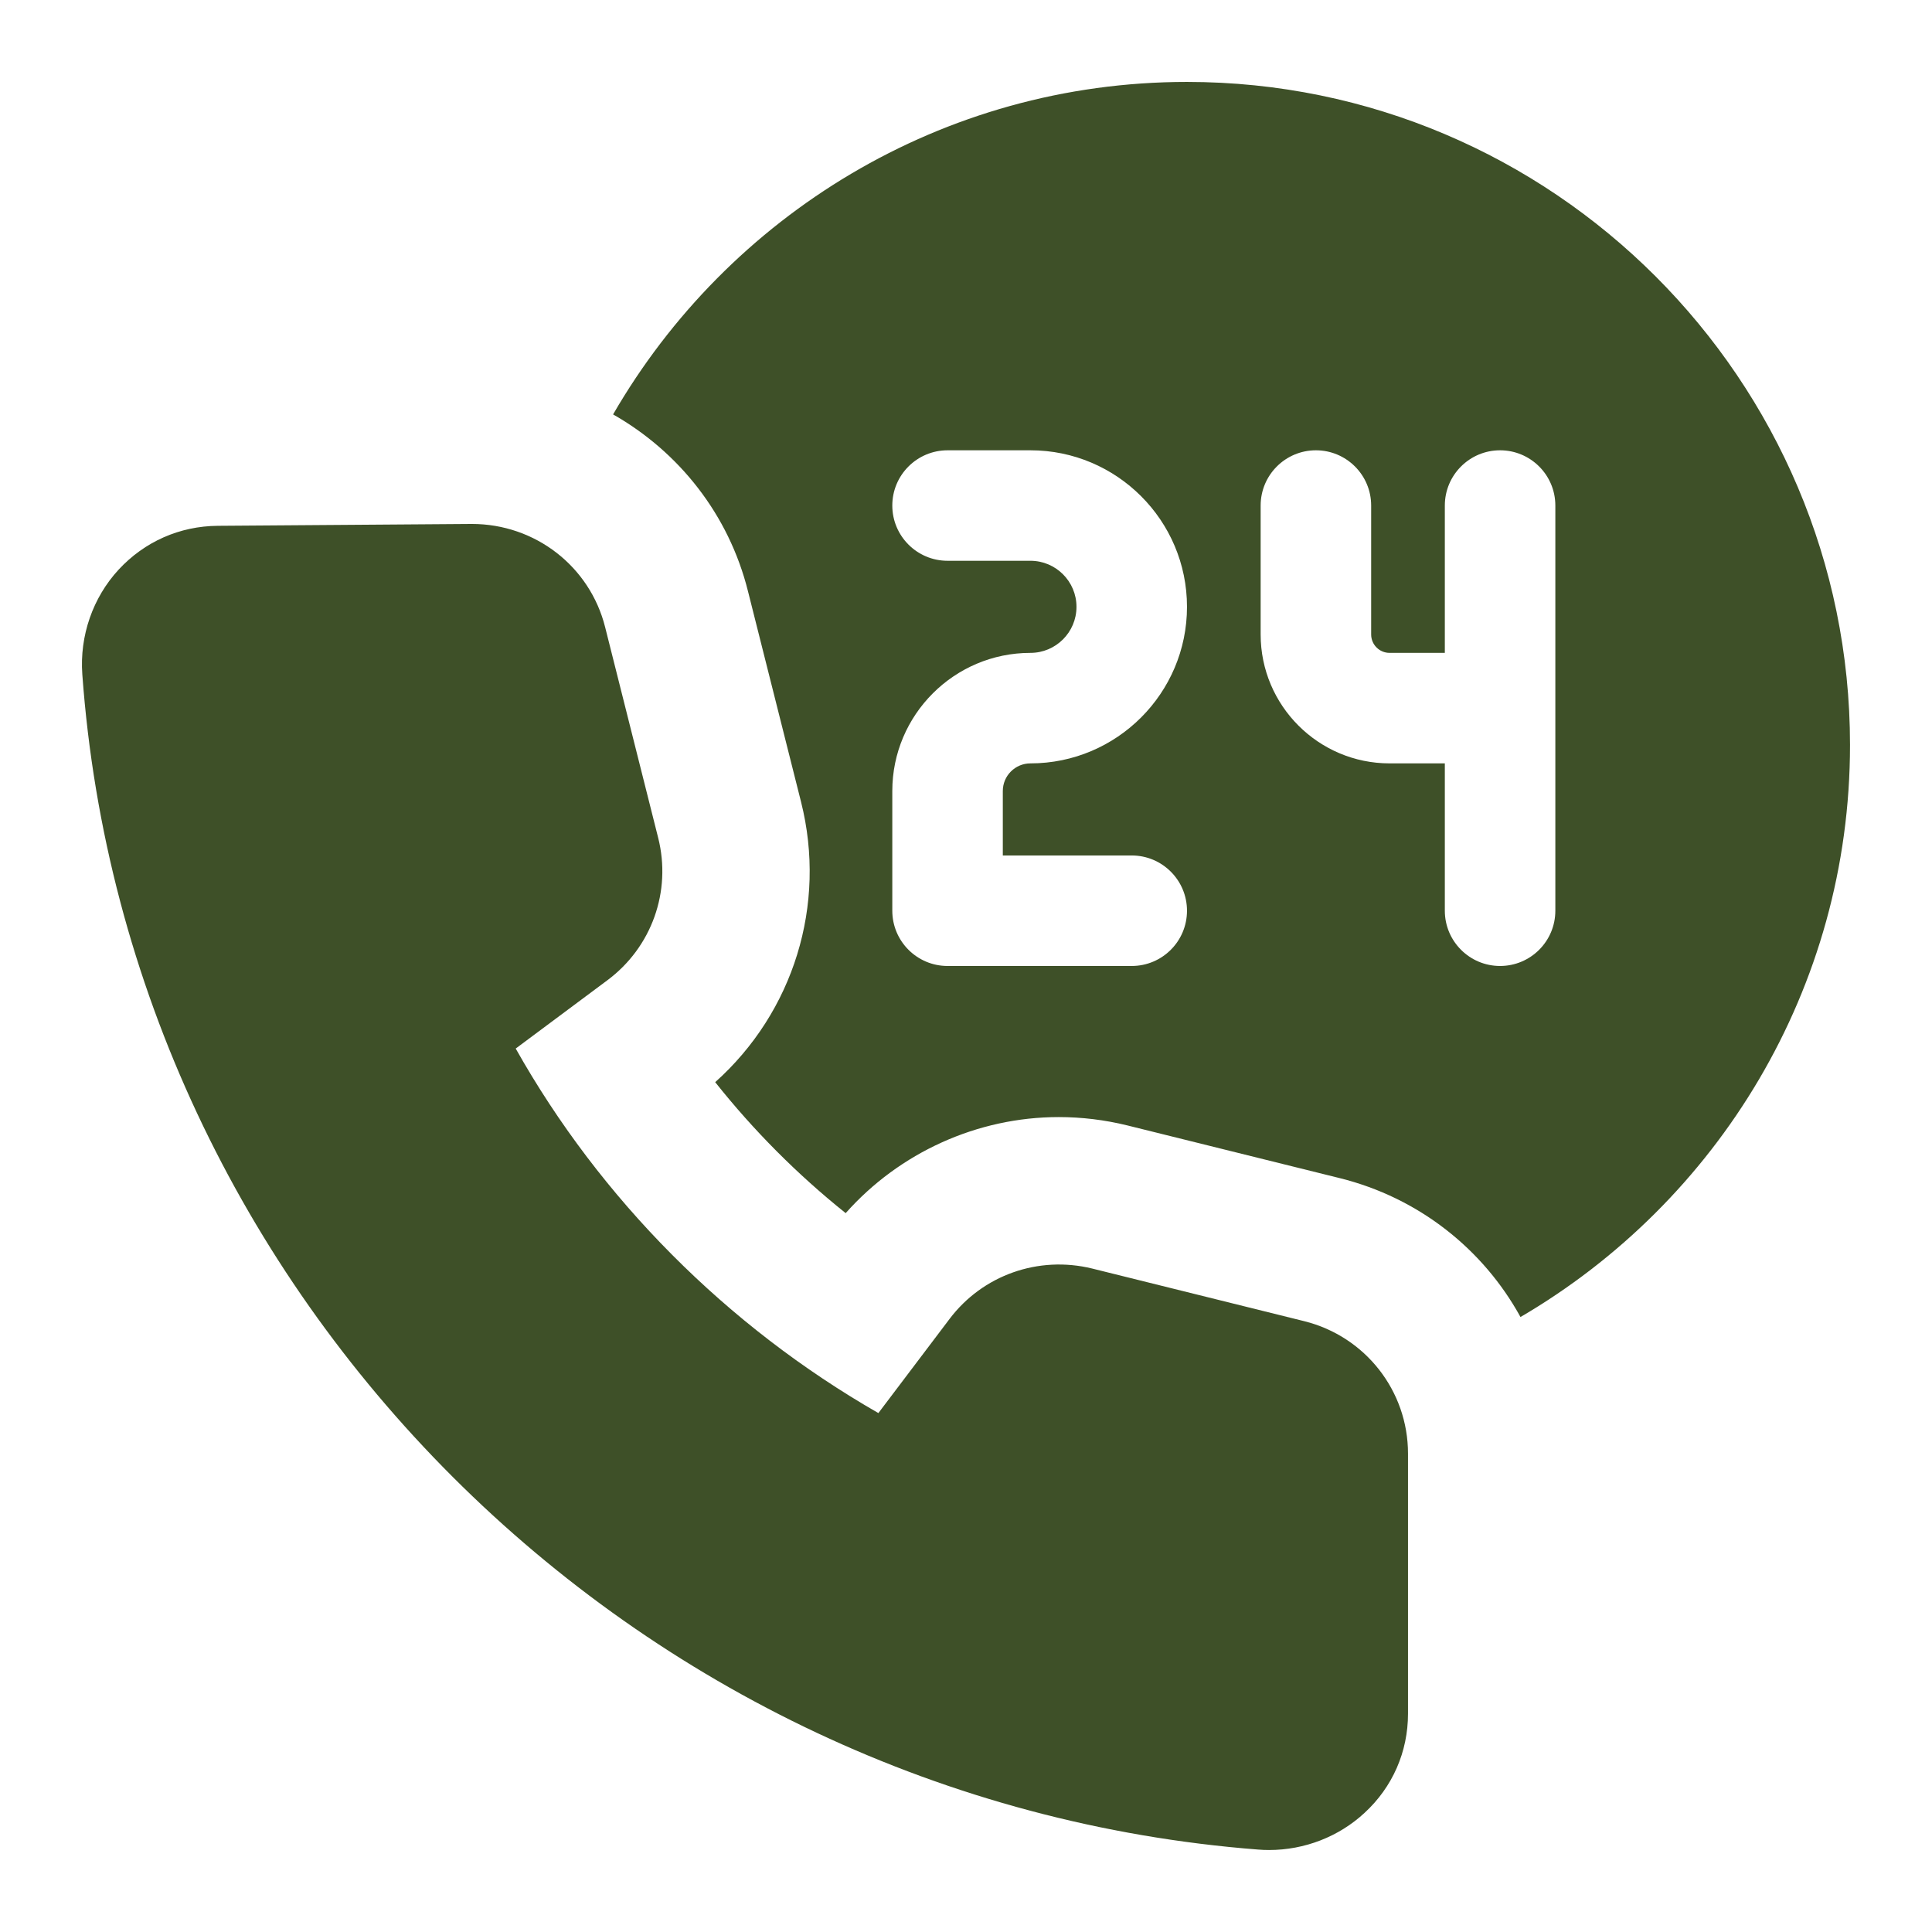 <svg xmlns="http://www.w3.org/2000/svg" xmlns:xlink="http://www.w3.org/1999/xlink" width="500" zoomAndPan="magnify" viewBox="0 0 375 375" height="500" preserveAspectRatio="xMidYMid meet" version="1.0"><defs><clipPath id="95edb9a8c4"><path d="M 15.902 101 L 274 101 L 274 359.402 L 15.902 359.402 Z M 15.902 101 " clip-rule="nonzero"/></clipPath><clipPath id="674ded4508"><path d="M 119 15.902 L 359.402 15.902 L 359.402 256 L 119 256 Z M 119 15.902 " clip-rule="nonzero"/></clipPath></defs><g clip-path="url(#95edb9a8c4)"><path fill="#3e5028" d="M 246.324 359.086 C 245.609 359.086 244.906 359.059 244.207 359 C 122.848 349.594 24.742 251.543 15.977 130.898 C 15.434 123.422 18.004 116 23.039 110.551 C 28.059 105.133 34.879 102.113 42.285 102.059 L 91.59 101.699 C 103.887 101.699 114.496 109.938 117.457 121.734 L 127.754 162.629 C 130.371 173.023 126.496 183.863 117.887 190.27 L 100.098 203.523 C 116.527 232.723 141.094 257.418 170.492 274.277 L 184.309 256.004 C 190.727 247.512 201.539 243.664 211.992 246.223 L 253.172 256.445 C 265.012 259.406 273.293 269.961 273.293 282.145 L 273.293 332.621 C 273.293 340.012 270.305 346.863 264.855 351.879 C 259.863 356.512 253.199 359.086 246.324 359.086 Z M 246.324 359.086 " fill-opacity="1" fill-rule="nonzero"/></g><g clip-path="url(#674ded4508)"><path fill="#3e5028" d="M 230.395 15.902 C 182.805 15.902 141.266 41.941 119 80.438 C 131.758 87.688 141.453 99.828 145.184 114.77 L 155.48 155.637 C 160.527 175.656 153.992 196.488 138.82 210.047 C 146.27 219.426 154.75 227.949 164.145 235.469 C 174.57 223.715 189.711 216.824 205.5 216.824 C 209.961 216.824 214.434 217.367 218.797 218.438 L 260.051 228.676 C 275.422 232.496 287.906 242.492 295.125 255.633 C 333.305 233.312 359.086 191.957 359.086 144.598 C 359.086 73.645 301.348 15.902 230.395 15.902 Z M 219.668 166.047 C 225.59 166.047 230.395 170.852 230.395 176.77 C 230.395 182.691 225.59 187.496 219.668 187.496 L 183.922 187.496 C 178 187.496 173.195 182.691 173.195 176.77 L 173.195 153.535 C 173.195 138.75 185.223 126.723 200.008 126.723 C 204.941 126.723 208.945 122.719 208.945 117.785 C 208.945 112.852 204.941 108.848 200.008 108.848 L 183.922 108.848 C 178 108.848 173.195 104.043 173.195 98.125 C 173.195 92.203 178 87.402 183.922 87.402 L 200.008 87.402 C 216.766 87.402 230.395 101.027 230.395 117.785 C 230.395 134.547 216.766 148.172 200.008 148.172 C 197.047 148.172 194.645 150.574 194.645 153.535 L 194.645 166.047 Z M 301.891 176.77 C 301.891 182.691 297.086 187.496 291.164 187.496 C 285.246 187.496 280.441 182.691 280.441 176.77 L 280.441 148.172 L 269.715 148.172 C 255.918 148.172 244.691 136.949 244.691 123.148 L 244.691 98.125 C 244.691 92.203 249.496 87.402 255.418 87.402 C 261.336 87.402 266.141 92.203 266.141 98.125 L 266.141 123.148 C 266.141 125.121 267.742 126.723 269.715 126.723 L 280.441 126.723 L 280.441 98.125 C 280.441 92.203 285.246 87.402 291.164 87.402 C 297.086 87.402 301.891 92.203 301.891 98.125 Z M 301.891 176.77 " fill-opacity="1" fill-rule="nonzero"/></g></svg>